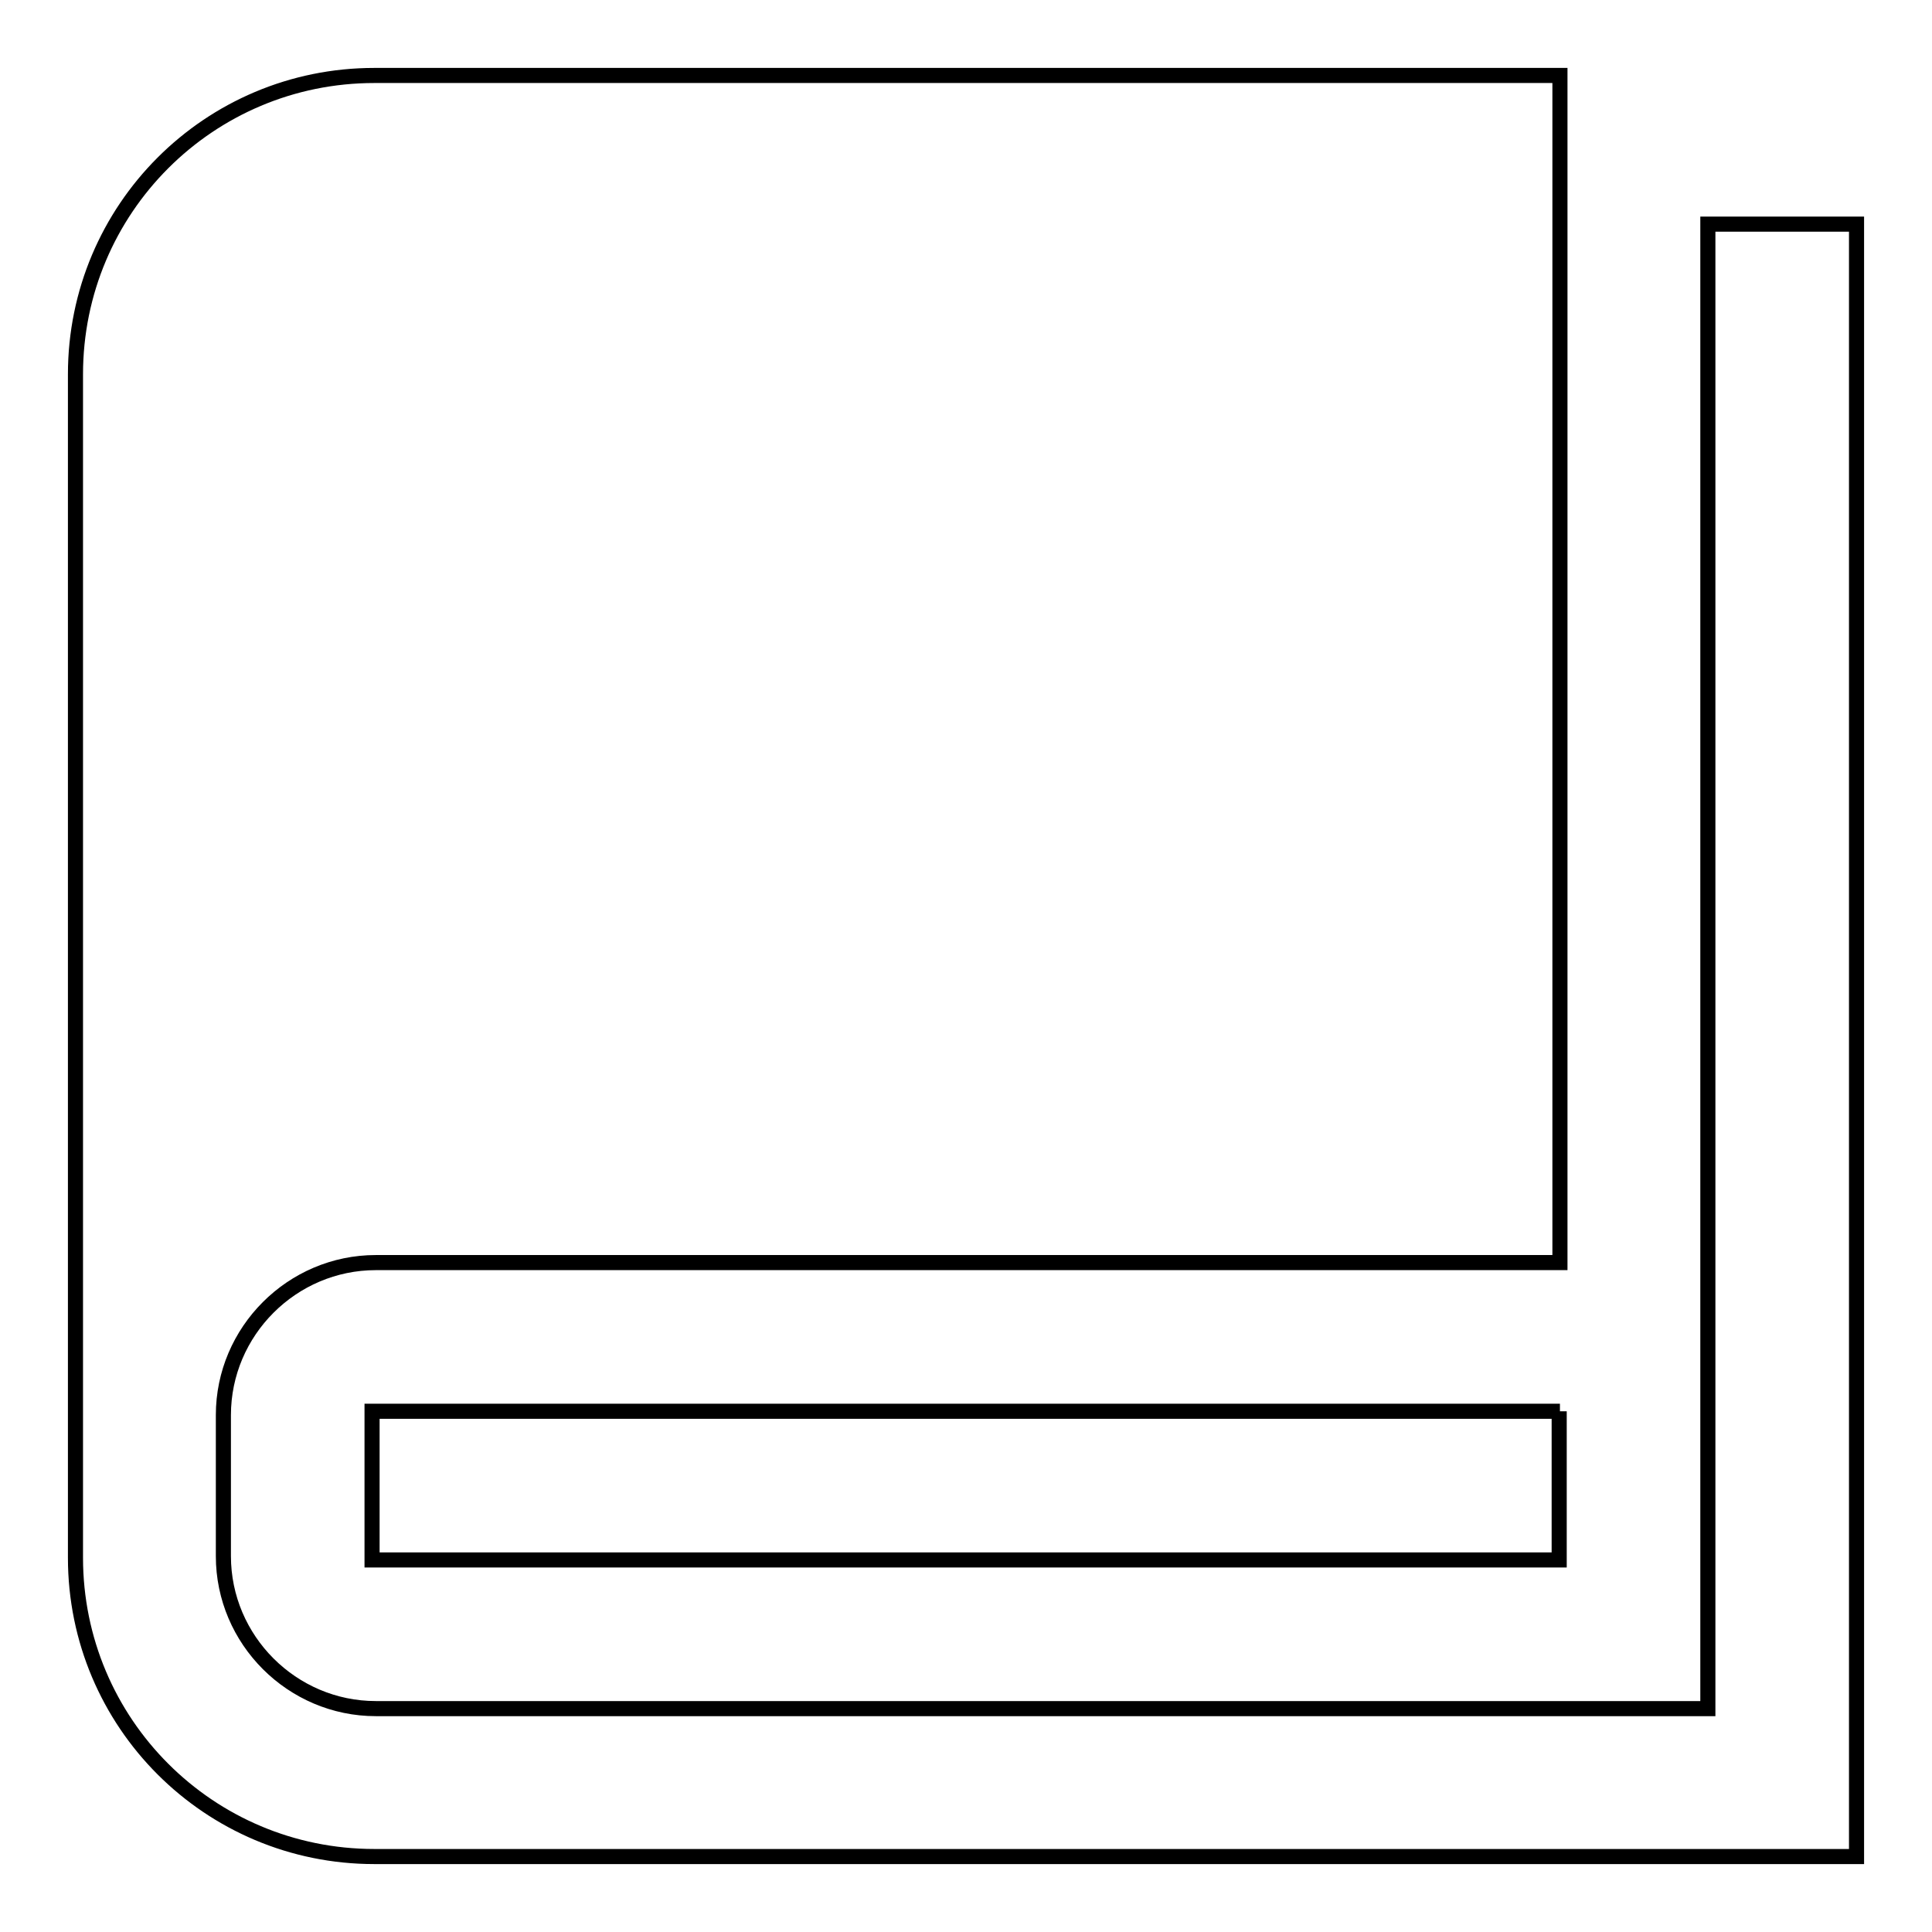 <?xml version="1.0" encoding="utf-8"?>
<!-- Svg Vector Icons : http://www.onlinewebfonts.com/icon -->
<!DOCTYPE svg PUBLIC "-//W3C//DTD SVG 1.1//EN" "http://www.w3.org/Graphics/SVG/1.1/DTD/svg11.dtd">
<svg version="1.1" xmlns="http://www.w3.org/2000/svg" xmlns:xlink="http://www.w3.org/1999/xlink" x="0px" y="0px" viewBox="0 0 256 256" enable-background="new 0 0 256 256" xml:space="preserve">
<g> <path stroke-width="2" fill-opacity="0" stroke="#000000"  d="M246,29.7V246H49.6C27.7,246,10,228.3,10,206.4V49.6C10,27.7,27.7,10,49.6,10h157.1v157.3H49.8 c-11.1,0-20.2,9.1-20.2,20.2v18.7c0,11.1,9.1,20.2,20.2,20.2h176.5V29.7H246z M206.7,187H49.3v19.7h157.3V187z"/></g>
</svg>
